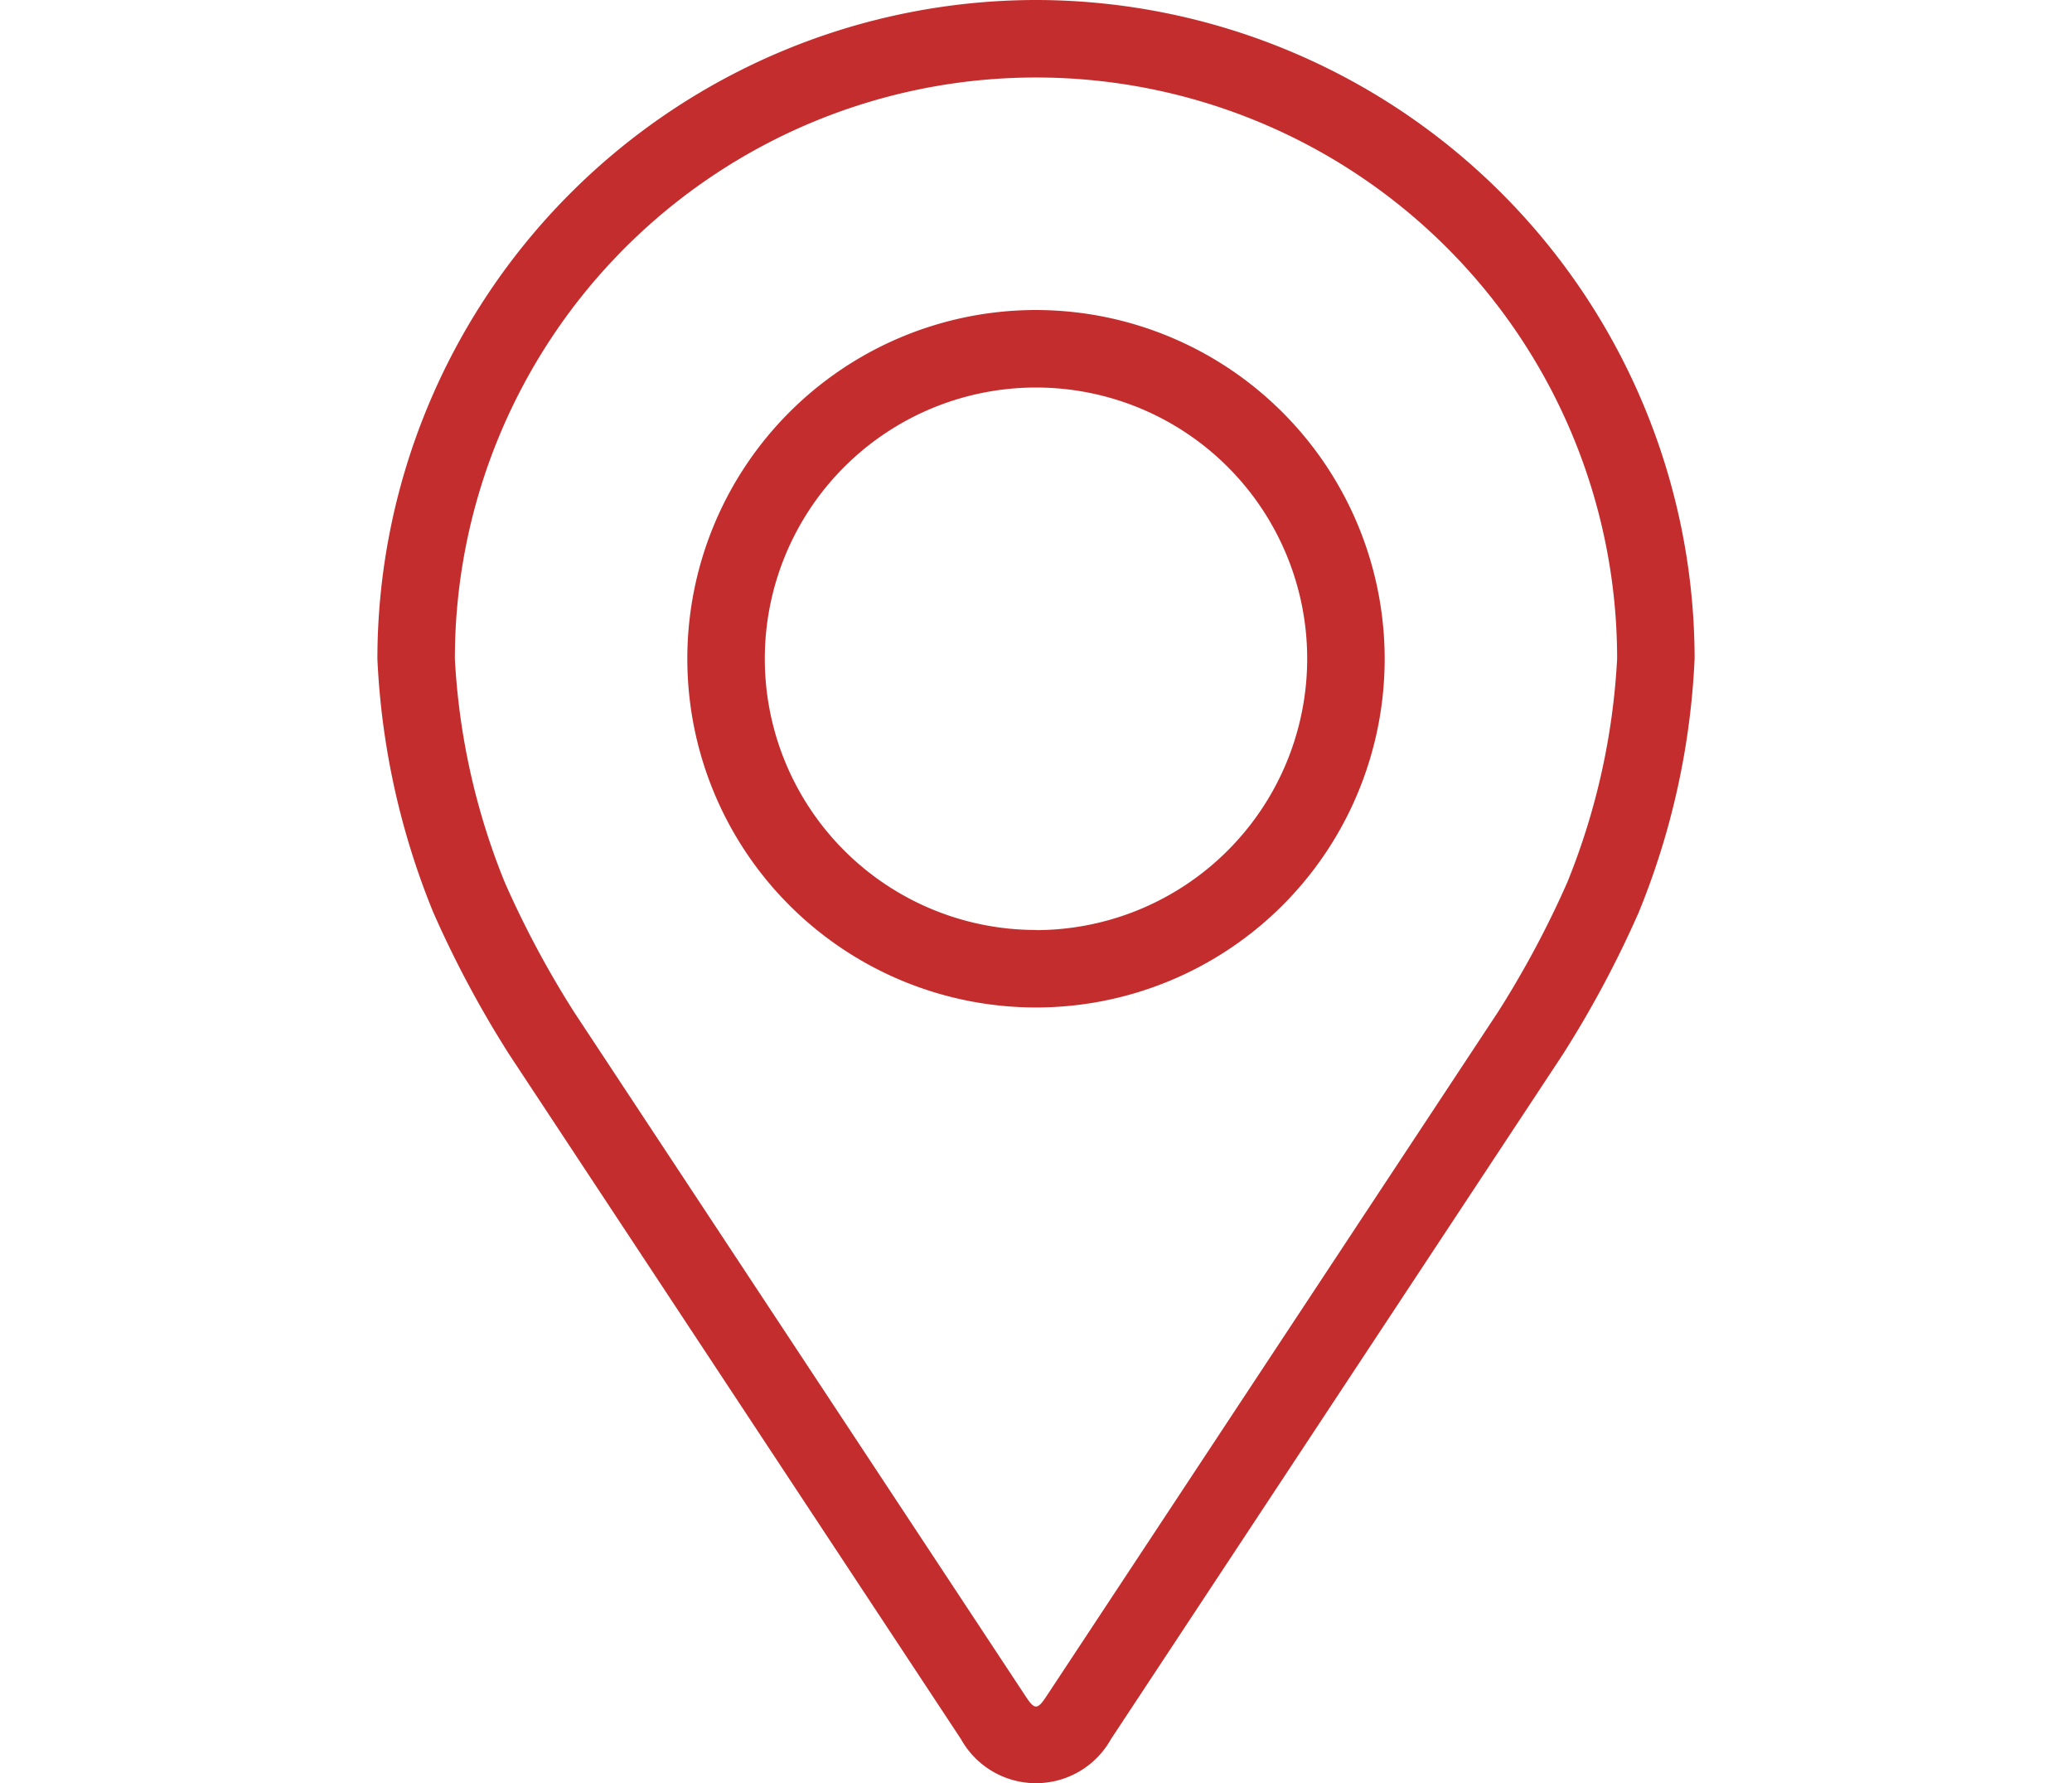 <svg xmlns="http://www.w3.org/2000/svg" xmlns:xlink="http://www.w3.org/1999/xlink" width="43" height="37" viewBox="0 0 43 37">
  <defs>
    <clipPath id="clip-path">
      <rect id="Rectangle_63" data-name="Rectangle 63" width="43" height="37" transform="translate(373 3528)" fill="#fff" stroke="#707070" stroke-width="1"/>
    </clipPath>
  </defs>
  <g id="Mask_Group_31" data-name="Mask Group 31" transform="translate(-373 -3528)" clip-path="url(#clip-path)">
    <g id="pin" transform="translate(376 3528)">
      <g id="Group_82" data-name="Group 82">
        <g id="Group_81" data-name="Group 81">
          <path id="Path_309" data-name="Path 309" d="M18.5,0A13.683,13.683,0,0,0,4.832,13.668,15.769,15.769,0,0,0,5.991,18.93a22.042,22.042,0,0,0,1.58,2.955l9.371,14.2a1.782,1.782,0,0,0,3.115,0l9.372-14.2a21.95,21.95,0,0,0,1.58-2.955,15.765,15.765,0,0,0,1.159-5.262A13.683,13.683,0,0,0,18.5,0ZM29.527,18.306A20.2,20.2,0,0,1,28.087,21L18.715,35.2c-.185.281-.244.281-.429,0L8.914,21a20.206,20.206,0,0,1-1.44-2.694A14.314,14.314,0,0,1,6.44,13.668a12.06,12.06,0,0,1,24.12,0A14.326,14.326,0,0,1,29.527,18.306Z" fill="#c42d2d"/>
          <path id="Path_310" data-name="Path 310" d="M18.5,6.433a7.236,7.236,0,1,0,7.236,7.236A7.244,7.244,0,0,0,18.5,6.433Zm0,12.864a5.628,5.628,0,1,1,5.628-5.628A5.635,5.635,0,0,1,18.5,19.3Z" fill="#c42d2d"/>
        </g>
      </g>
    </g>
  </g>
</svg>
